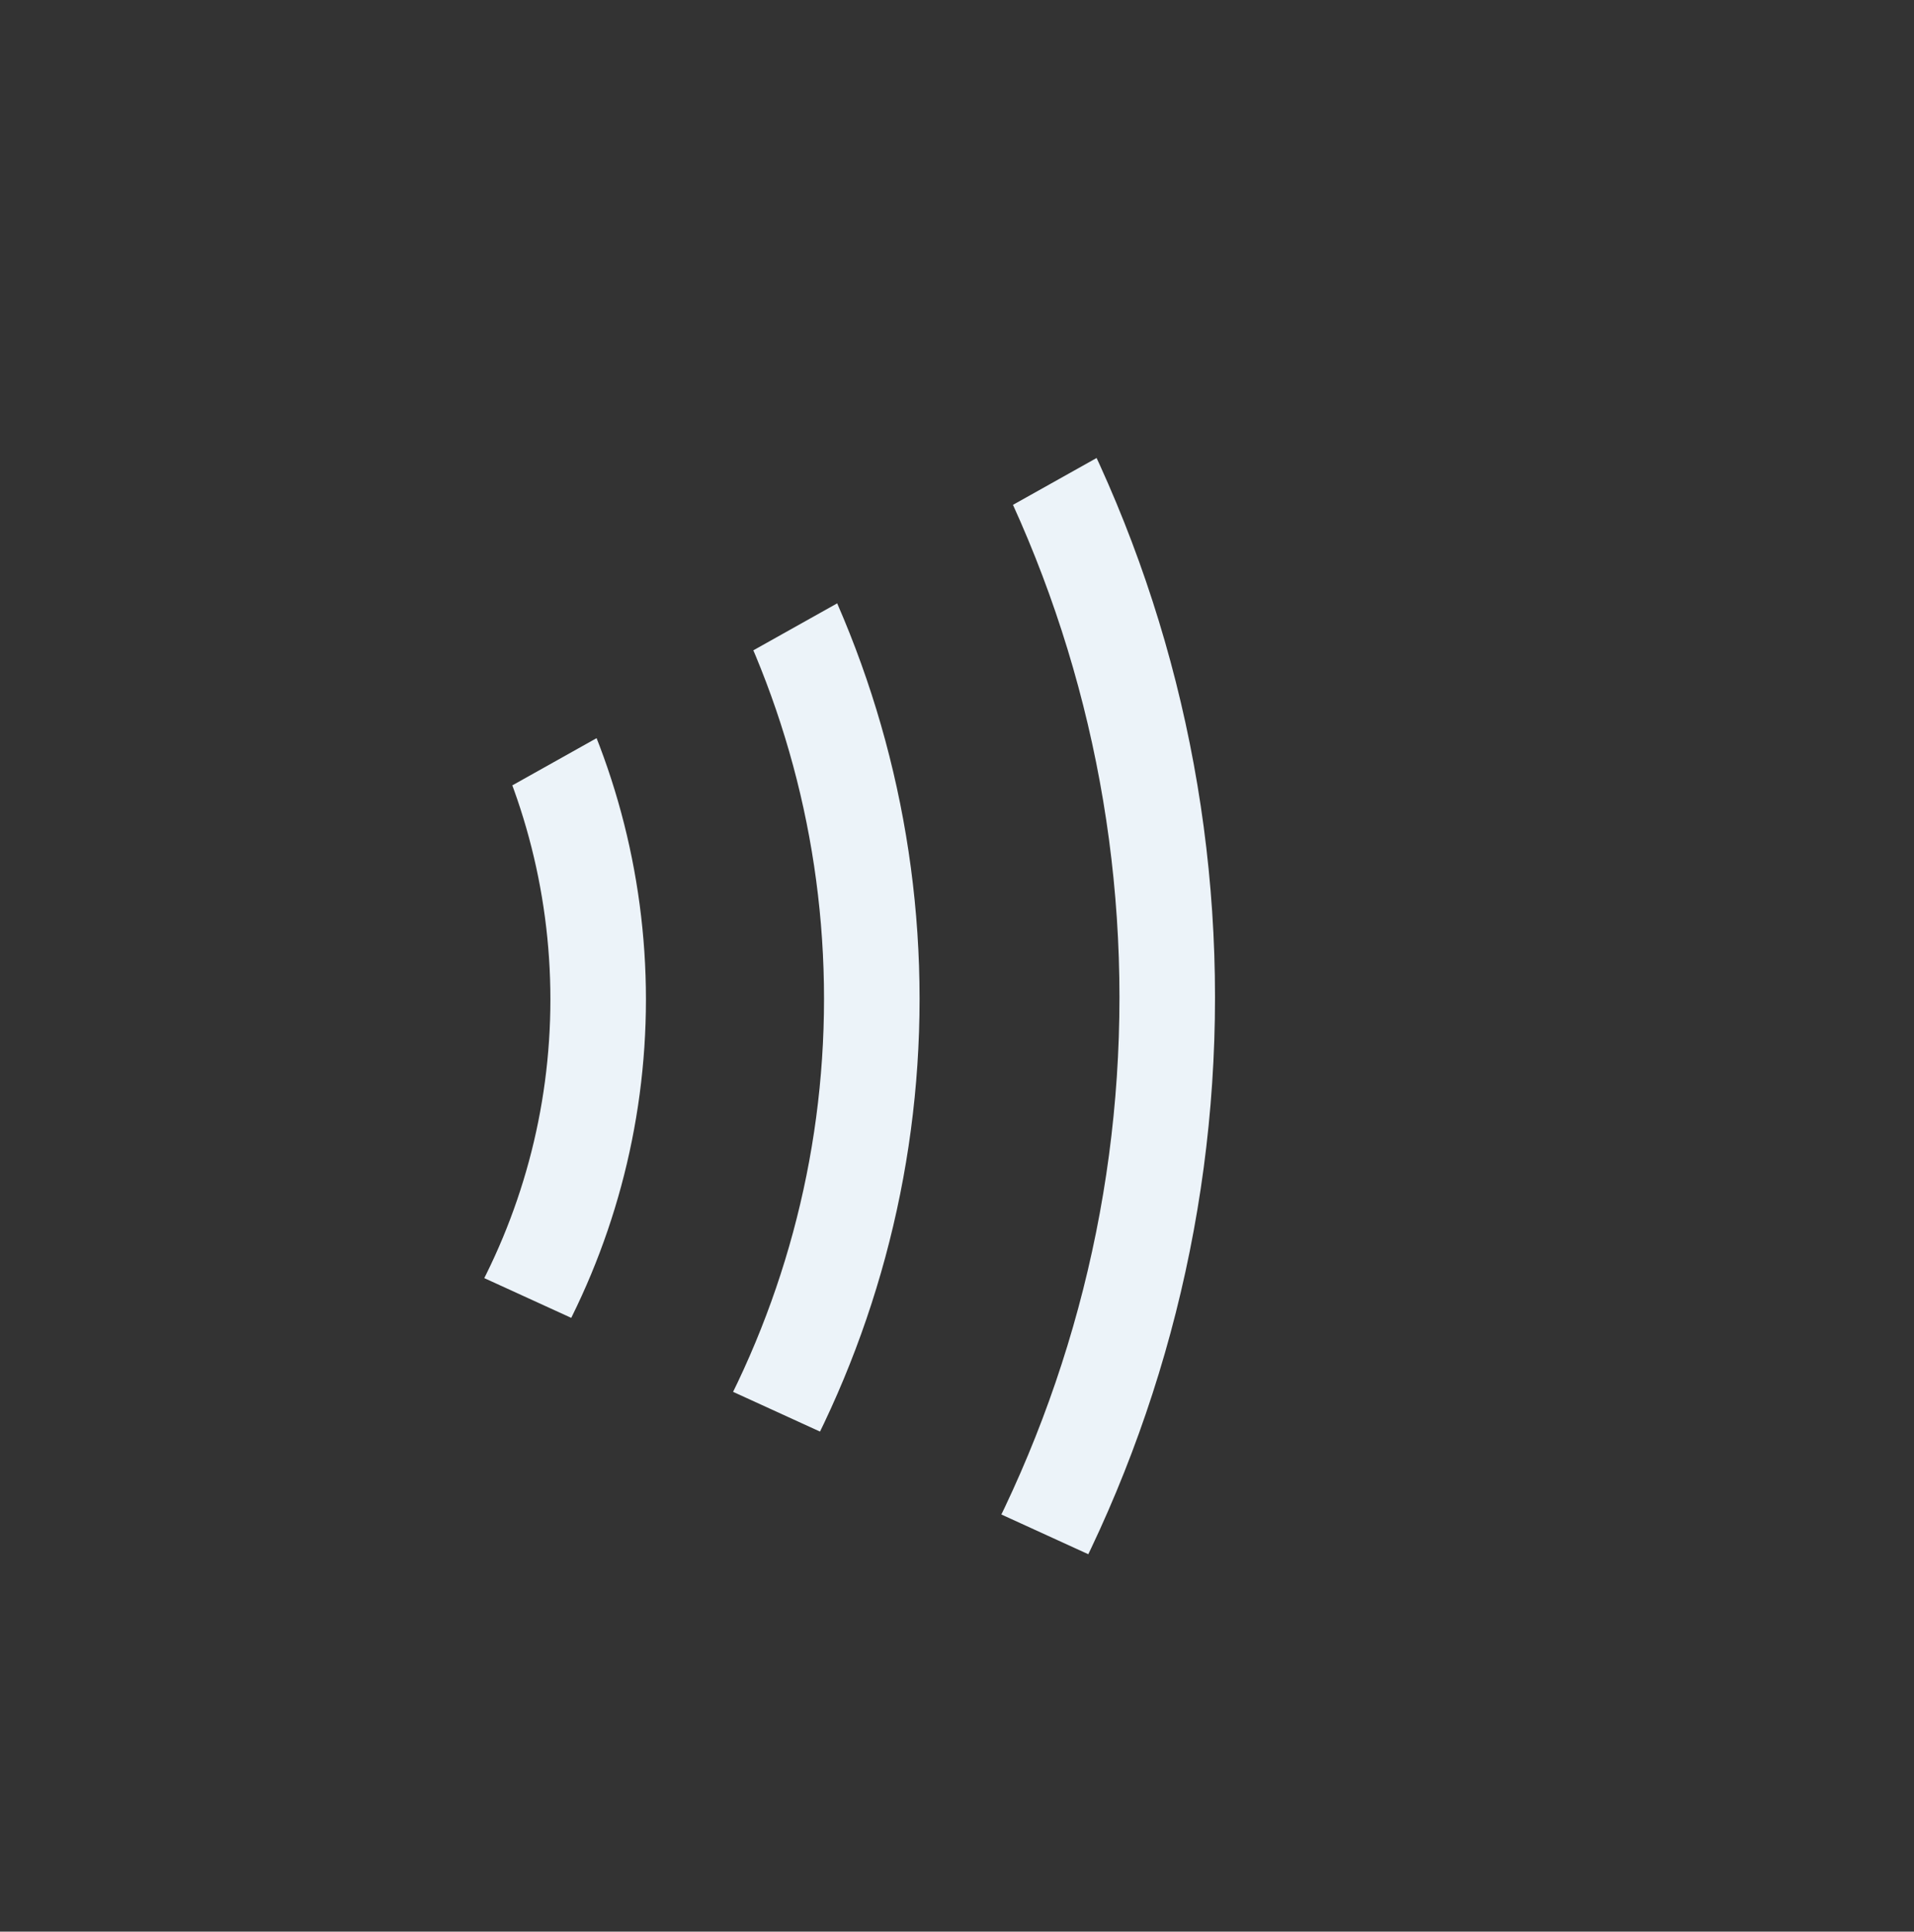<svg xmlns="http://www.w3.org/2000/svg" xmlns:xlink="http://www.w3.org/1999/xlink" width="160.253" height="161.698" viewBox="0 0 160.253 161.698">
  <rect x="0" y="0" width="160.253" height="161.698" fill="#333333" stroke="none"/>
  <defs>
    <clipPath id="clip-path">
      <path id="Path_93931" data-name="Path 93931" d="M2.667,71.864,131.807-.479v161.7L2.667,102.2C-47.35,107.86-29.315,57.917,2.667,71.864Z" fill="#fff" stroke="#707070" stroke-width="8"/>
    </clipPath>
  </defs>
  <g id="Mask_Group_122293" data-name="Mask Group 122293" transform="translate(28.446 0.479)" clip-path="url(#clip-path)">
    <g id="Group_156970" data-name="Group 156970" transform="translate(-211.233 -93.754)">
      <circle id="Ellipse_1435" data-name="Ellipse 1435" cx="78.89" cy="78.89" r="78.89" transform="translate(98 98)" fill="none" stroke="#ecf3f9" stroke-miterlimit="10" stroke-width="8"/>
      <circle id="Ellipse_1436" data-name="Ellipse 1436" cx="103.758" cy="103.758" r="103.758" transform="translate(73 73)" fill="none" stroke="#ecf3f9" stroke-miterlimit="10" stroke-width="8"/>
      <circle id="Ellipse_1437" data-name="Ellipse 1437" cx="128.625" cy="128.625" r="128.625" transform="translate(48 48)" fill="none"/>
      <circle id="Ellipse_1438" data-name="Ellipse 1438" cx="153.493" cy="153.493" r="153.493" transform="translate(23 23)" fill="none"/>
      <circle id="Ellipse_1439" data-name="Ellipse 1439" cx="176.448" cy="176.448" r="176.448" fill="none" stroke="#ecf3f9" stroke-miterlimit="10" stroke-width="8" opacity="0"/>
      <circle id="Ellipse_1440" data-name="Ellipse 1440" cx="55.935" cy="55.935" r="55.935" transform="translate(121 121)" fill="none" stroke="#ecf3f9" stroke-miterlimit="10" stroke-width="8"/>
    </g>
    <g id="Group_156972" data-name="Group 156972" transform="translate(-1217.785 -926.896)">
      <g id="Group_156971" data-name="Group 156971" transform="translate(1183 892.163)">
        <circle id="Ellipse_1441" data-name="Ellipse 1441" cx="34.733" cy="34.733" r="34.733" transform="translate(0 0)" fill="none"/>
      </g>
    </g>
    <g id="Group_156976" data-name="Group 156976" transform="translate(-1194.707 -815.377)">
      <g id="Group_156913" data-name="Group 156913" transform="translate(1183 892.163)">
        <circle id="Ellipse_1408" data-name="Ellipse 1408" cx="8.835" cy="8.835" r="8.835" transform="translate(0 0)" fill="none"/>
      </g>
    </g>
  </g>
</svg>
